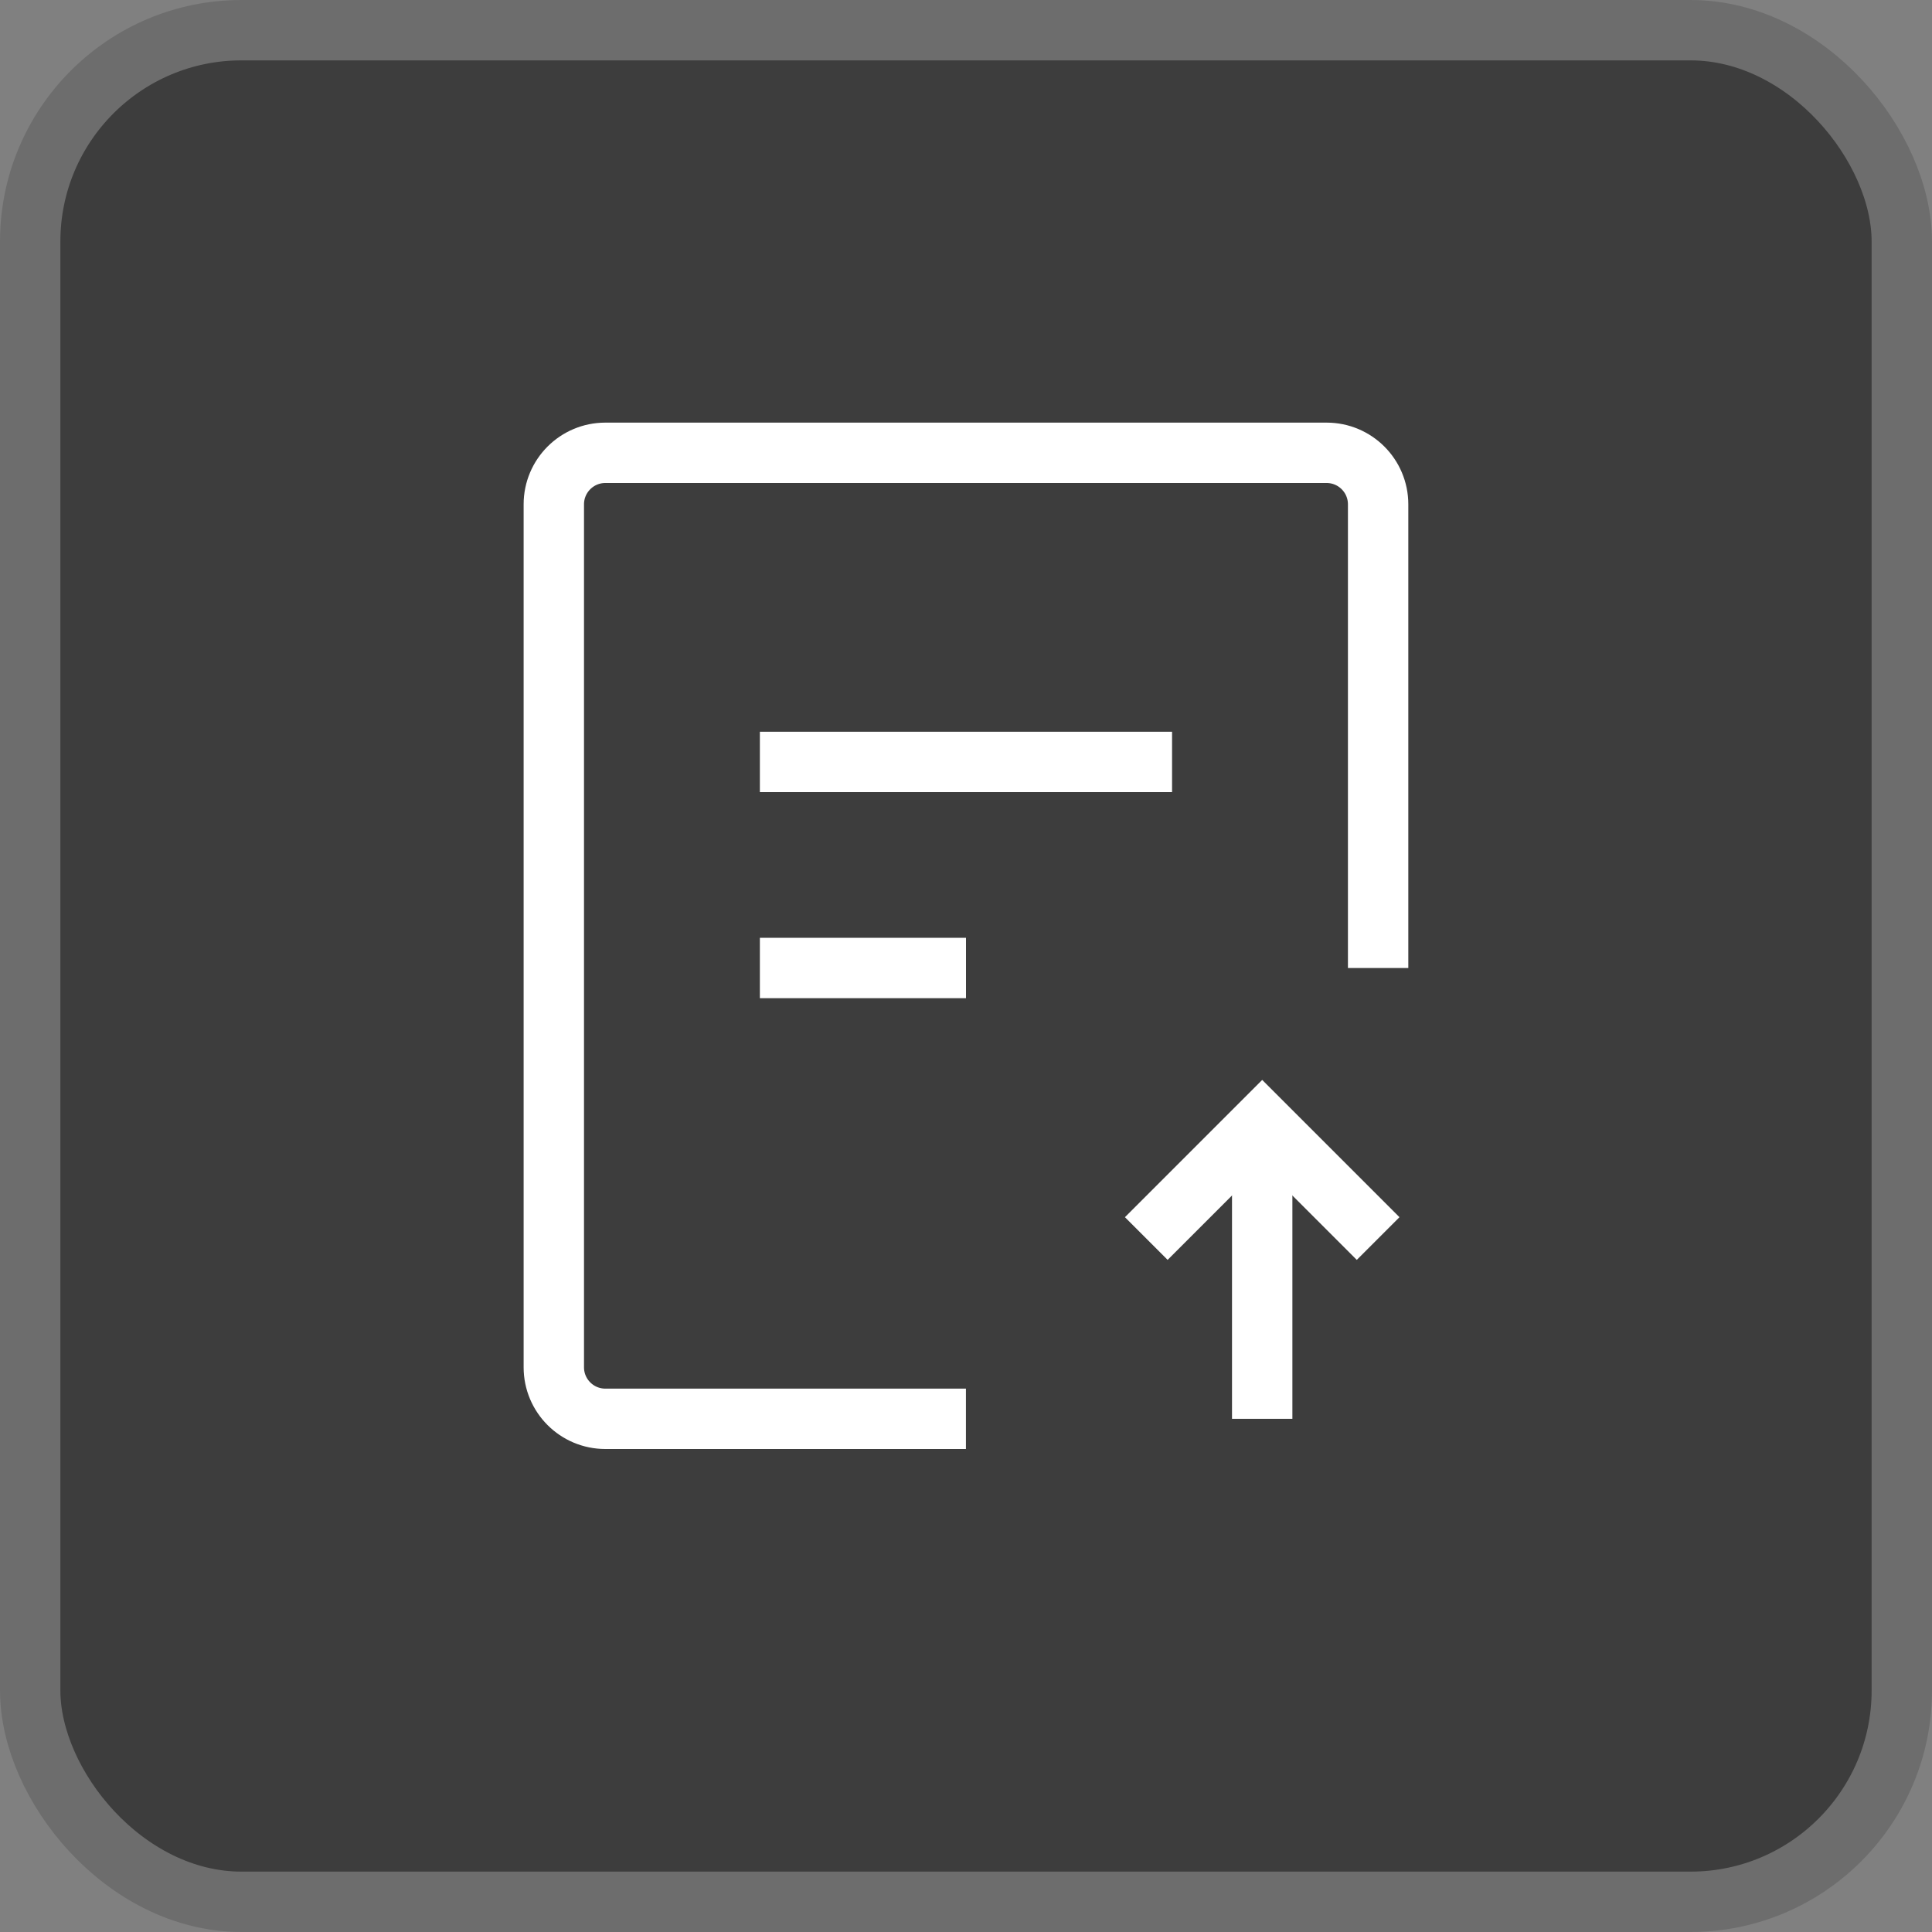 <?xml version="1.0" encoding="UTF-8"?>
<svg
      width="32"
      height="32"
      viewBox="0 0 32 32"
      fill="none"
      xmlns="http://www.w3.org/2000/svg"
    >
      <rect x="0" y="0" width="32" height="32" fill="#808080" stroke="none"/>
      <rect
        x="0.5"
        y="0.5"
        width="31"
        height="31"
        rx="3.5"
        fill="#3D3D3D"
        stroke="#6D6D6D"
      />
      <mask
        id="mask0_1497_8750"
        maskUnits="userSpaceOnUse"
        x="0"
        y="0"
        width="32"
        height="32"
      >
        <rect width="32" height="32" fill="#D9D9D9" />
      </mask>
      <g mask="url(#mask0_1497_8750)">
        <path
          d="M15.999 23.5H10.026C9.555 23.5 9.173 23.118 9.173 22.647V8.353C9.173 7.882 9.555 7.5 10.026 7.5H21.973C22.444 7.5 22.826 7.882 22.826 8.353V16.033"
          stroke="white"
          strokeWidth="1.5"
          strokeLinecap="round"
          strokeLinejoin="round"
        />
        <path
          d="M20.906 23.5V19.02"
          stroke="white"
          strokeWidth="1.5"
          strokeLinecap="round"
          strokeLinejoin="round"
        />
        <path
          d="M18.986 20.514L19.626 19.874L20.906 18.594L22.186 19.874L22.826 20.514"
          stroke="white"
          strokeWidth="1.5"
          strokeLinecap="round"
          strokeLinejoin="round"
        />
        <path
          d="M12.586 12.62H19.413"
          stroke="white"
          strokeWidth="1.5"
          strokeLinecap="round"
        />
        <path
          d="M12.586 16.033H16"
          stroke="white"
          strokeWidth="1.5"
          strokeLinecap="round"
        />
      </g>
    </svg>